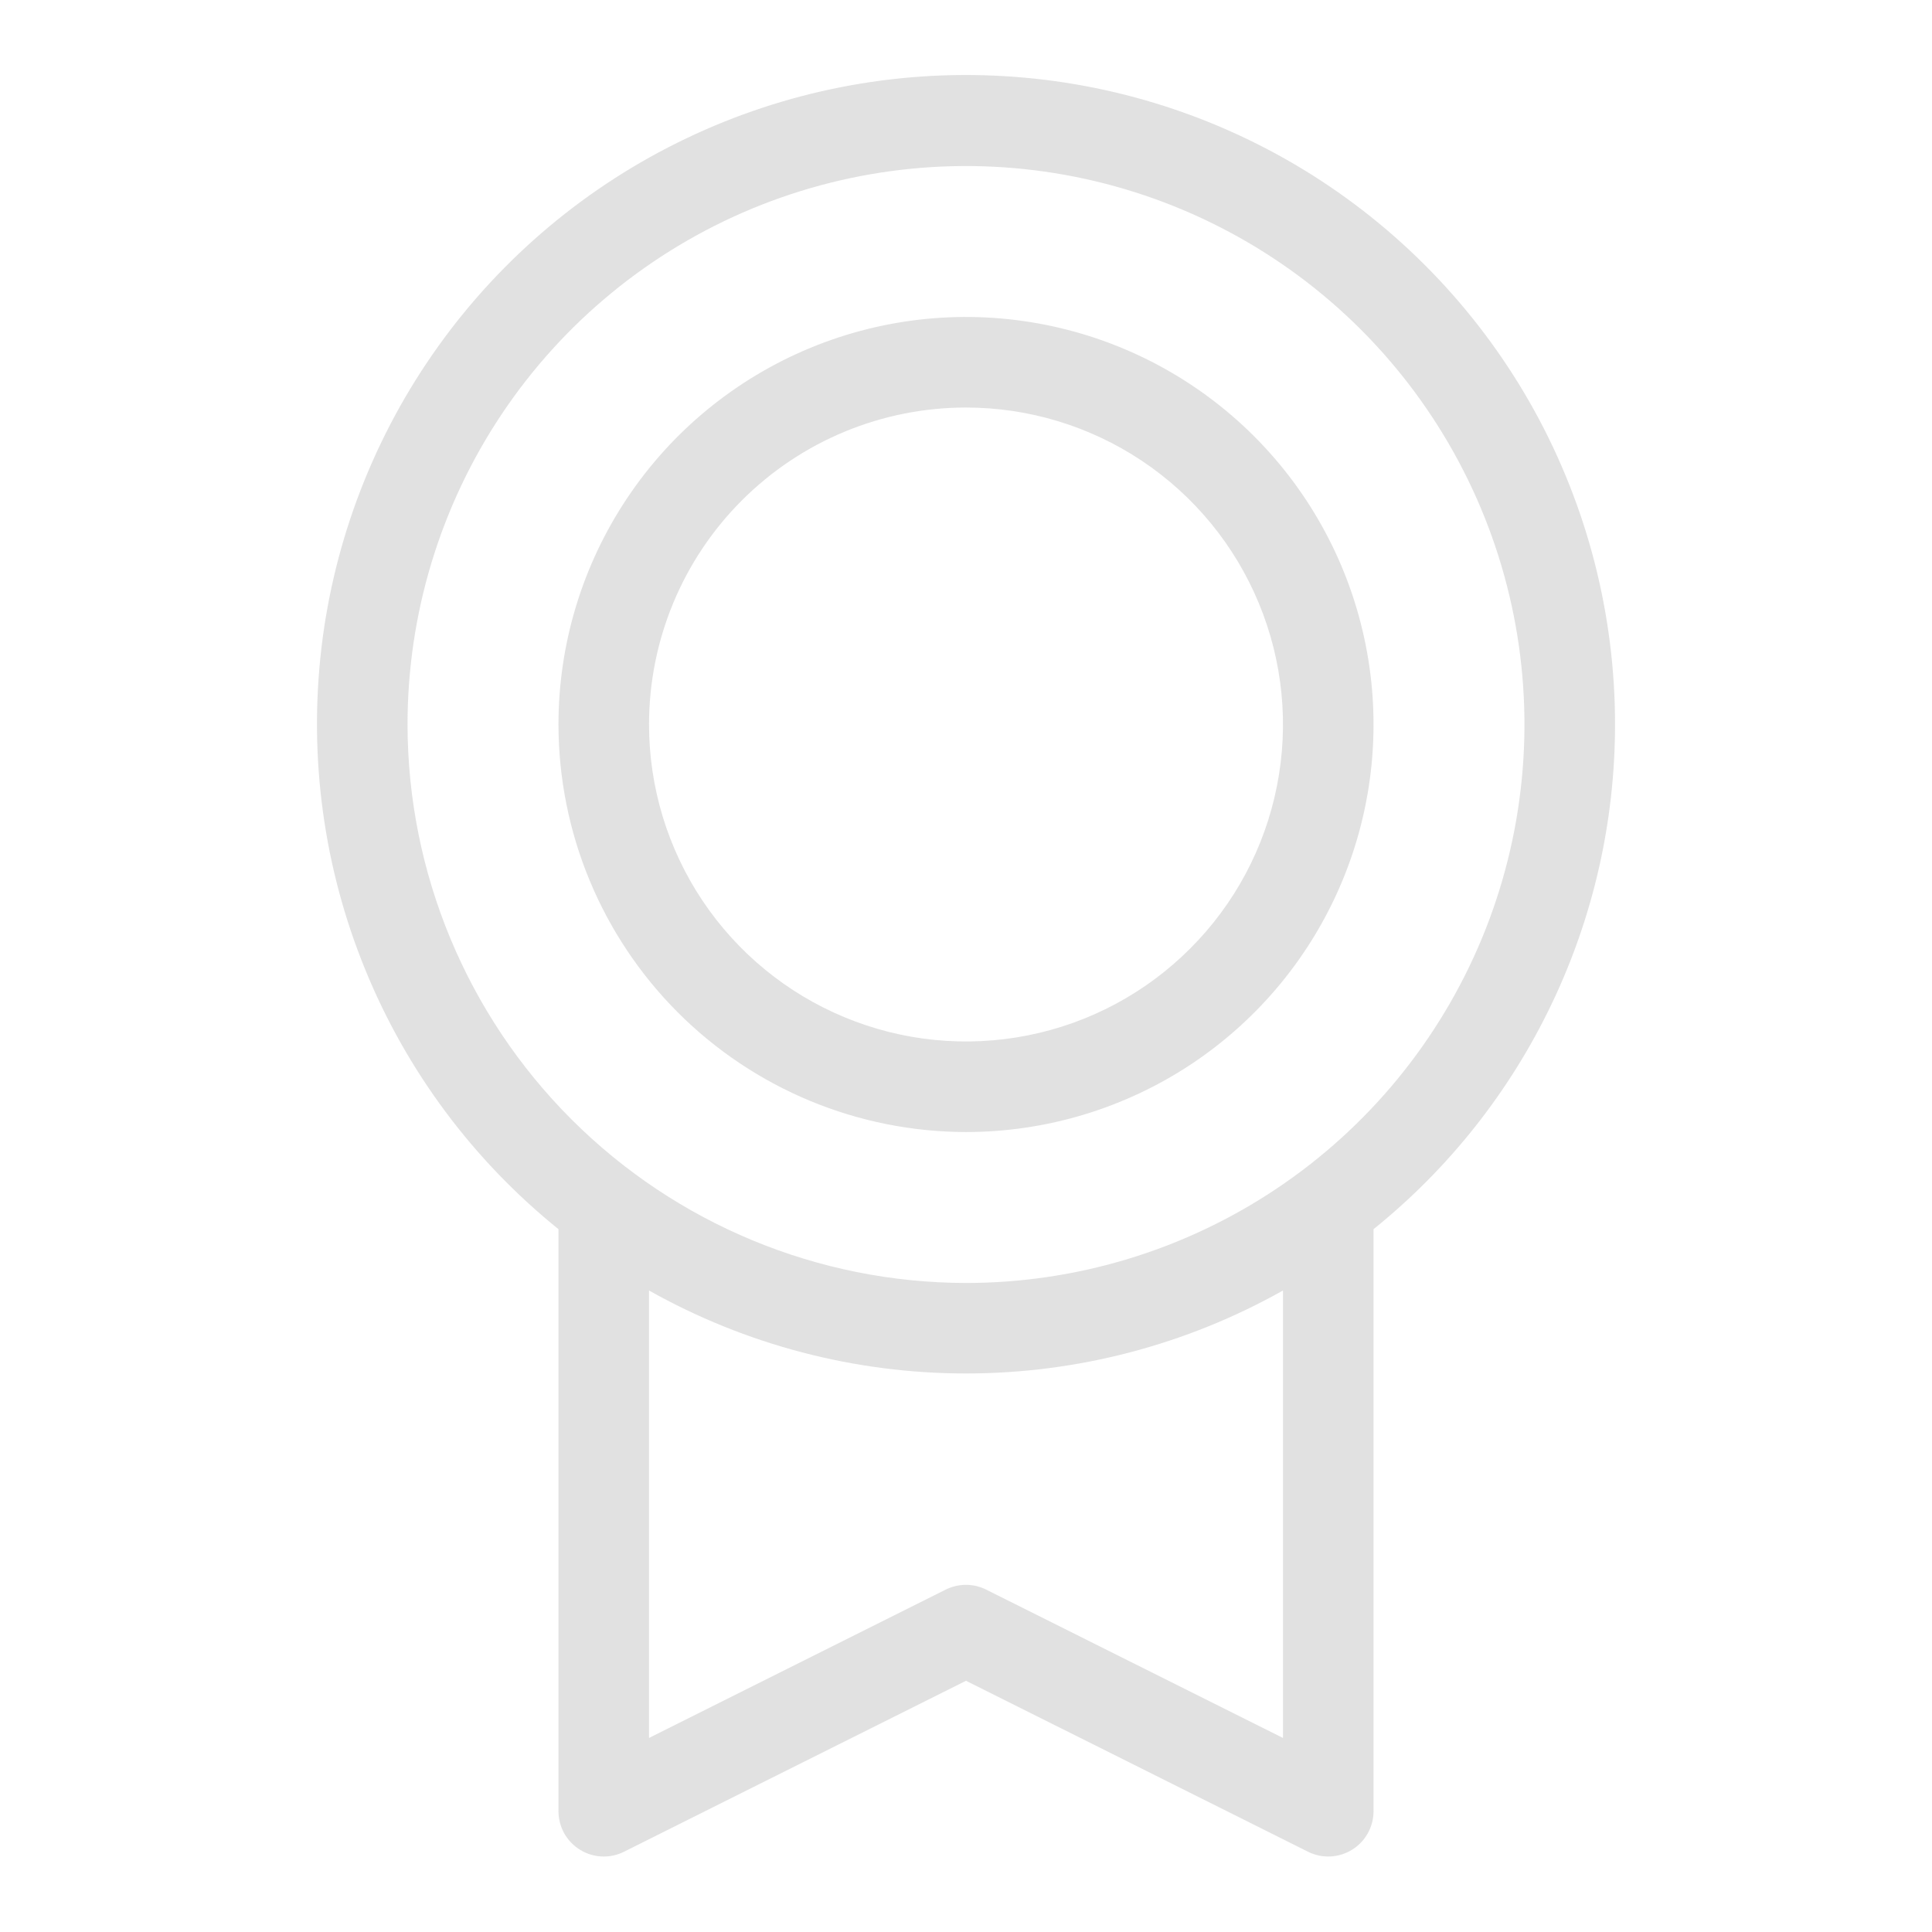 <svg width="32" height="32" viewBox="0 0 32 32" fill="none" xmlns="http://www.w3.org/2000/svg">
<path d="M26.75 12C26.751 10.183 26.292 8.396 25.416 6.805C24.539 5.214 23.273 3.871 21.737 2.901C20.201 1.932 18.444 1.367 16.63 1.261C14.817 1.154 13.006 1.509 11.367 2.292C9.727 3.075 8.313 4.261 7.257 5.738C6.2 7.216 5.534 8.937 5.323 10.741C5.112 12.546 5.361 14.374 6.048 16.056C6.734 17.738 7.836 19.218 9.25 20.359V30C9.25 30.128 9.283 30.253 9.345 30.365C9.408 30.477 9.497 30.57 9.606 30.637C9.724 30.711 9.861 30.75 10 30.75C10.116 30.75 10.231 30.723 10.335 30.671L16 27.839L21.666 30.671C21.781 30.728 21.907 30.755 22.035 30.749C22.163 30.743 22.286 30.704 22.395 30.637C22.503 30.57 22.593 30.476 22.655 30.365C22.717 30.253 22.75 30.128 22.75 30V20.359C23.999 19.353 25.006 18.08 25.698 16.633C26.391 15.187 26.75 13.604 26.75 12ZM6.75 12C6.75 10.171 7.293 8.382 8.309 6.861C9.325 5.34 10.77 4.154 12.46 3.454C14.15 2.754 16.01 2.571 17.805 2.928C19.599 3.285 21.247 4.166 22.541 5.459C23.834 6.753 24.715 8.401 25.072 10.195C25.429 11.99 25.246 13.85 24.546 15.54C23.846 17.23 22.66 18.675 21.139 19.691C19.618 20.707 17.829 21.25 16 21.25C13.548 21.247 11.197 20.272 9.463 18.538C7.728 16.803 6.753 14.452 6.75 12ZM21.25 28.786L16.334 26.329C16.23 26.277 16.115 26.25 15.999 26.25C15.883 26.25 15.768 26.277 15.664 26.329L10.75 28.786V21.375C12.353 22.276 14.161 22.749 16 22.749C17.839 22.749 19.647 22.276 21.25 21.375V28.786ZM16 18.75C17.335 18.75 18.64 18.354 19.75 17.613C20.86 16.871 21.725 15.817 22.236 14.583C22.747 13.35 22.881 11.992 22.62 10.683C22.36 9.374 21.717 8.171 20.773 7.227C19.829 6.283 18.626 5.64 17.317 5.38C16.008 5.119 14.65 5.253 13.417 5.764C12.184 6.275 11.129 7.14 10.388 8.25C9.646 9.36 9.25 10.665 9.25 12C9.252 13.79 9.964 15.505 11.229 16.771C12.495 18.036 14.21 18.748 16 18.75ZM16 6.75C17.038 6.75 18.053 7.058 18.917 7.635C19.78 8.212 20.453 9.032 20.85 9.991C21.248 10.95 21.352 12.006 21.149 13.024C20.947 14.043 20.447 14.978 19.712 15.712C18.978 16.447 18.043 16.947 17.024 17.149C16.006 17.352 14.95 17.248 13.991 16.85C13.032 16.453 12.212 15.78 11.635 14.917C11.058 14.053 10.75 13.038 10.75 12C10.75 10.608 11.303 9.272 12.288 8.288C13.272 7.303 14.608 6.75 16 6.75Z" fill="#D9D9D9" fill-opacity="0.8"/>
</svg>
